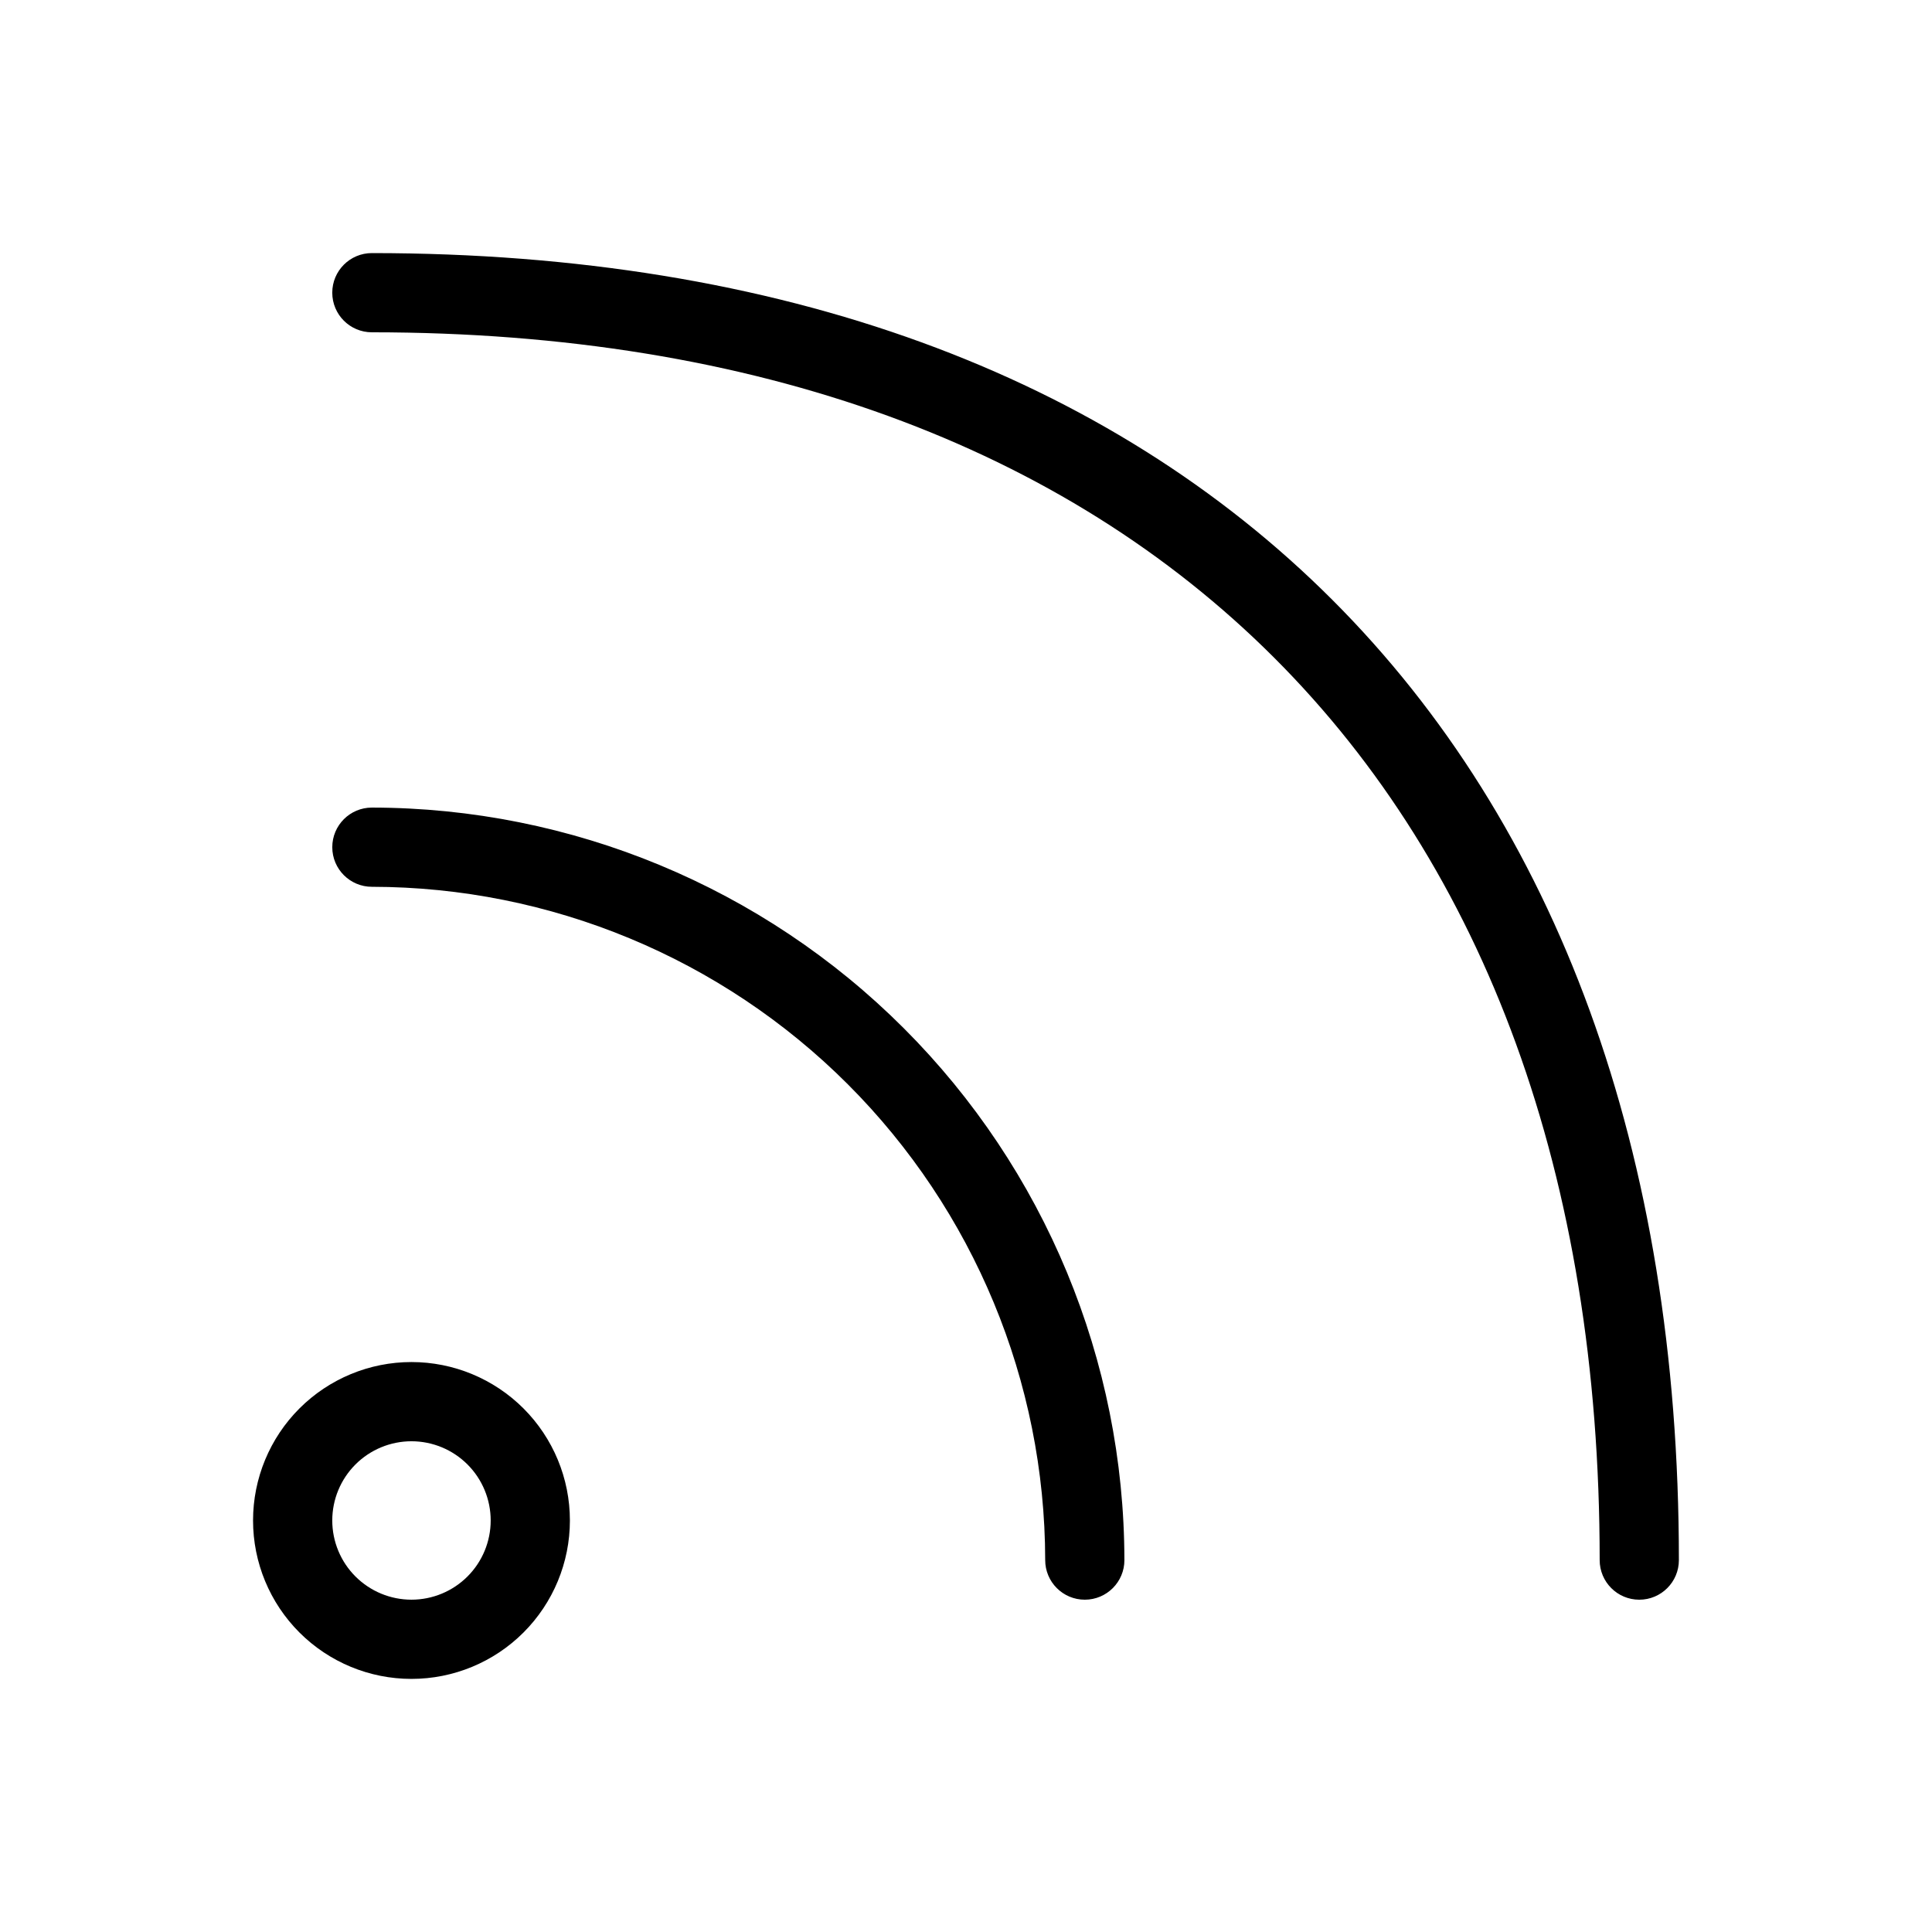 <?xml version="1.0" encoding="UTF-8"?>
<!-- Uploaded to: ICON Repo, www.svgrepo.com, Generator: ICON Repo Mixer Tools -->
<svg fill="#000000" width="800px" height="800px" version="1.1" viewBox="144 144 512 512" xmlns="http://www.w3.org/2000/svg">
 <path d="m441.98 557.44c0 5.797-4.699 10.496-10.496 10.496s-10.496-4.699-10.496-10.496c-0.059-47.305-18.875-92.656-52.324-126.11-33.449-33.449-78.805-52.266-126.11-52.32-5.797 0-10.496-4.699-10.496-10.496s4.699-10.496 10.496-10.496c52.875 0.055 103.57 21.082 140.95 58.469 37.387 37.391 58.414 88.082 58.473 140.95zm-199.43-346.37c-5.797 0-10.496 4.699-10.496 10.496s4.699 10.496 10.496 10.496c203.83 0 325.38 121.54 325.38 325.38 0 5.797 4.699 10.496 10.496 10.496 5.797 0 10.496-4.699 10.496-10.496 0-216.85-129.52-346.37-346.37-346.37zm52.48 335.87c0 11.137-4.426 21.816-12.297 29.688-7.875 7.875-18.555 12.297-29.688 12.297-11.137 0-21.812-4.422-29.688-12.297-7.875-7.871-12.297-18.551-12.297-29.688 0-11.133 4.422-21.812 12.297-29.688 7.875-7.871 18.551-12.297 29.688-12.297 11.133 0 21.812 4.426 29.688 12.297 7.871 7.875 12.297 18.555 12.297 29.688zm-20.992 0c0-5.566-2.211-10.906-6.148-14.844-3.938-3.934-9.277-6.148-14.844-6.148-5.566 0-10.906 2.215-14.844 6.148-3.938 3.938-6.148 9.277-6.148 14.844 0 5.57 2.211 10.91 6.148 14.844 3.938 3.938 9.277 6.148 14.844 6.148 5.566 0 10.906-2.211 14.844-6.148 3.938-3.934 6.148-9.273 6.148-14.844z"/>
</svg>